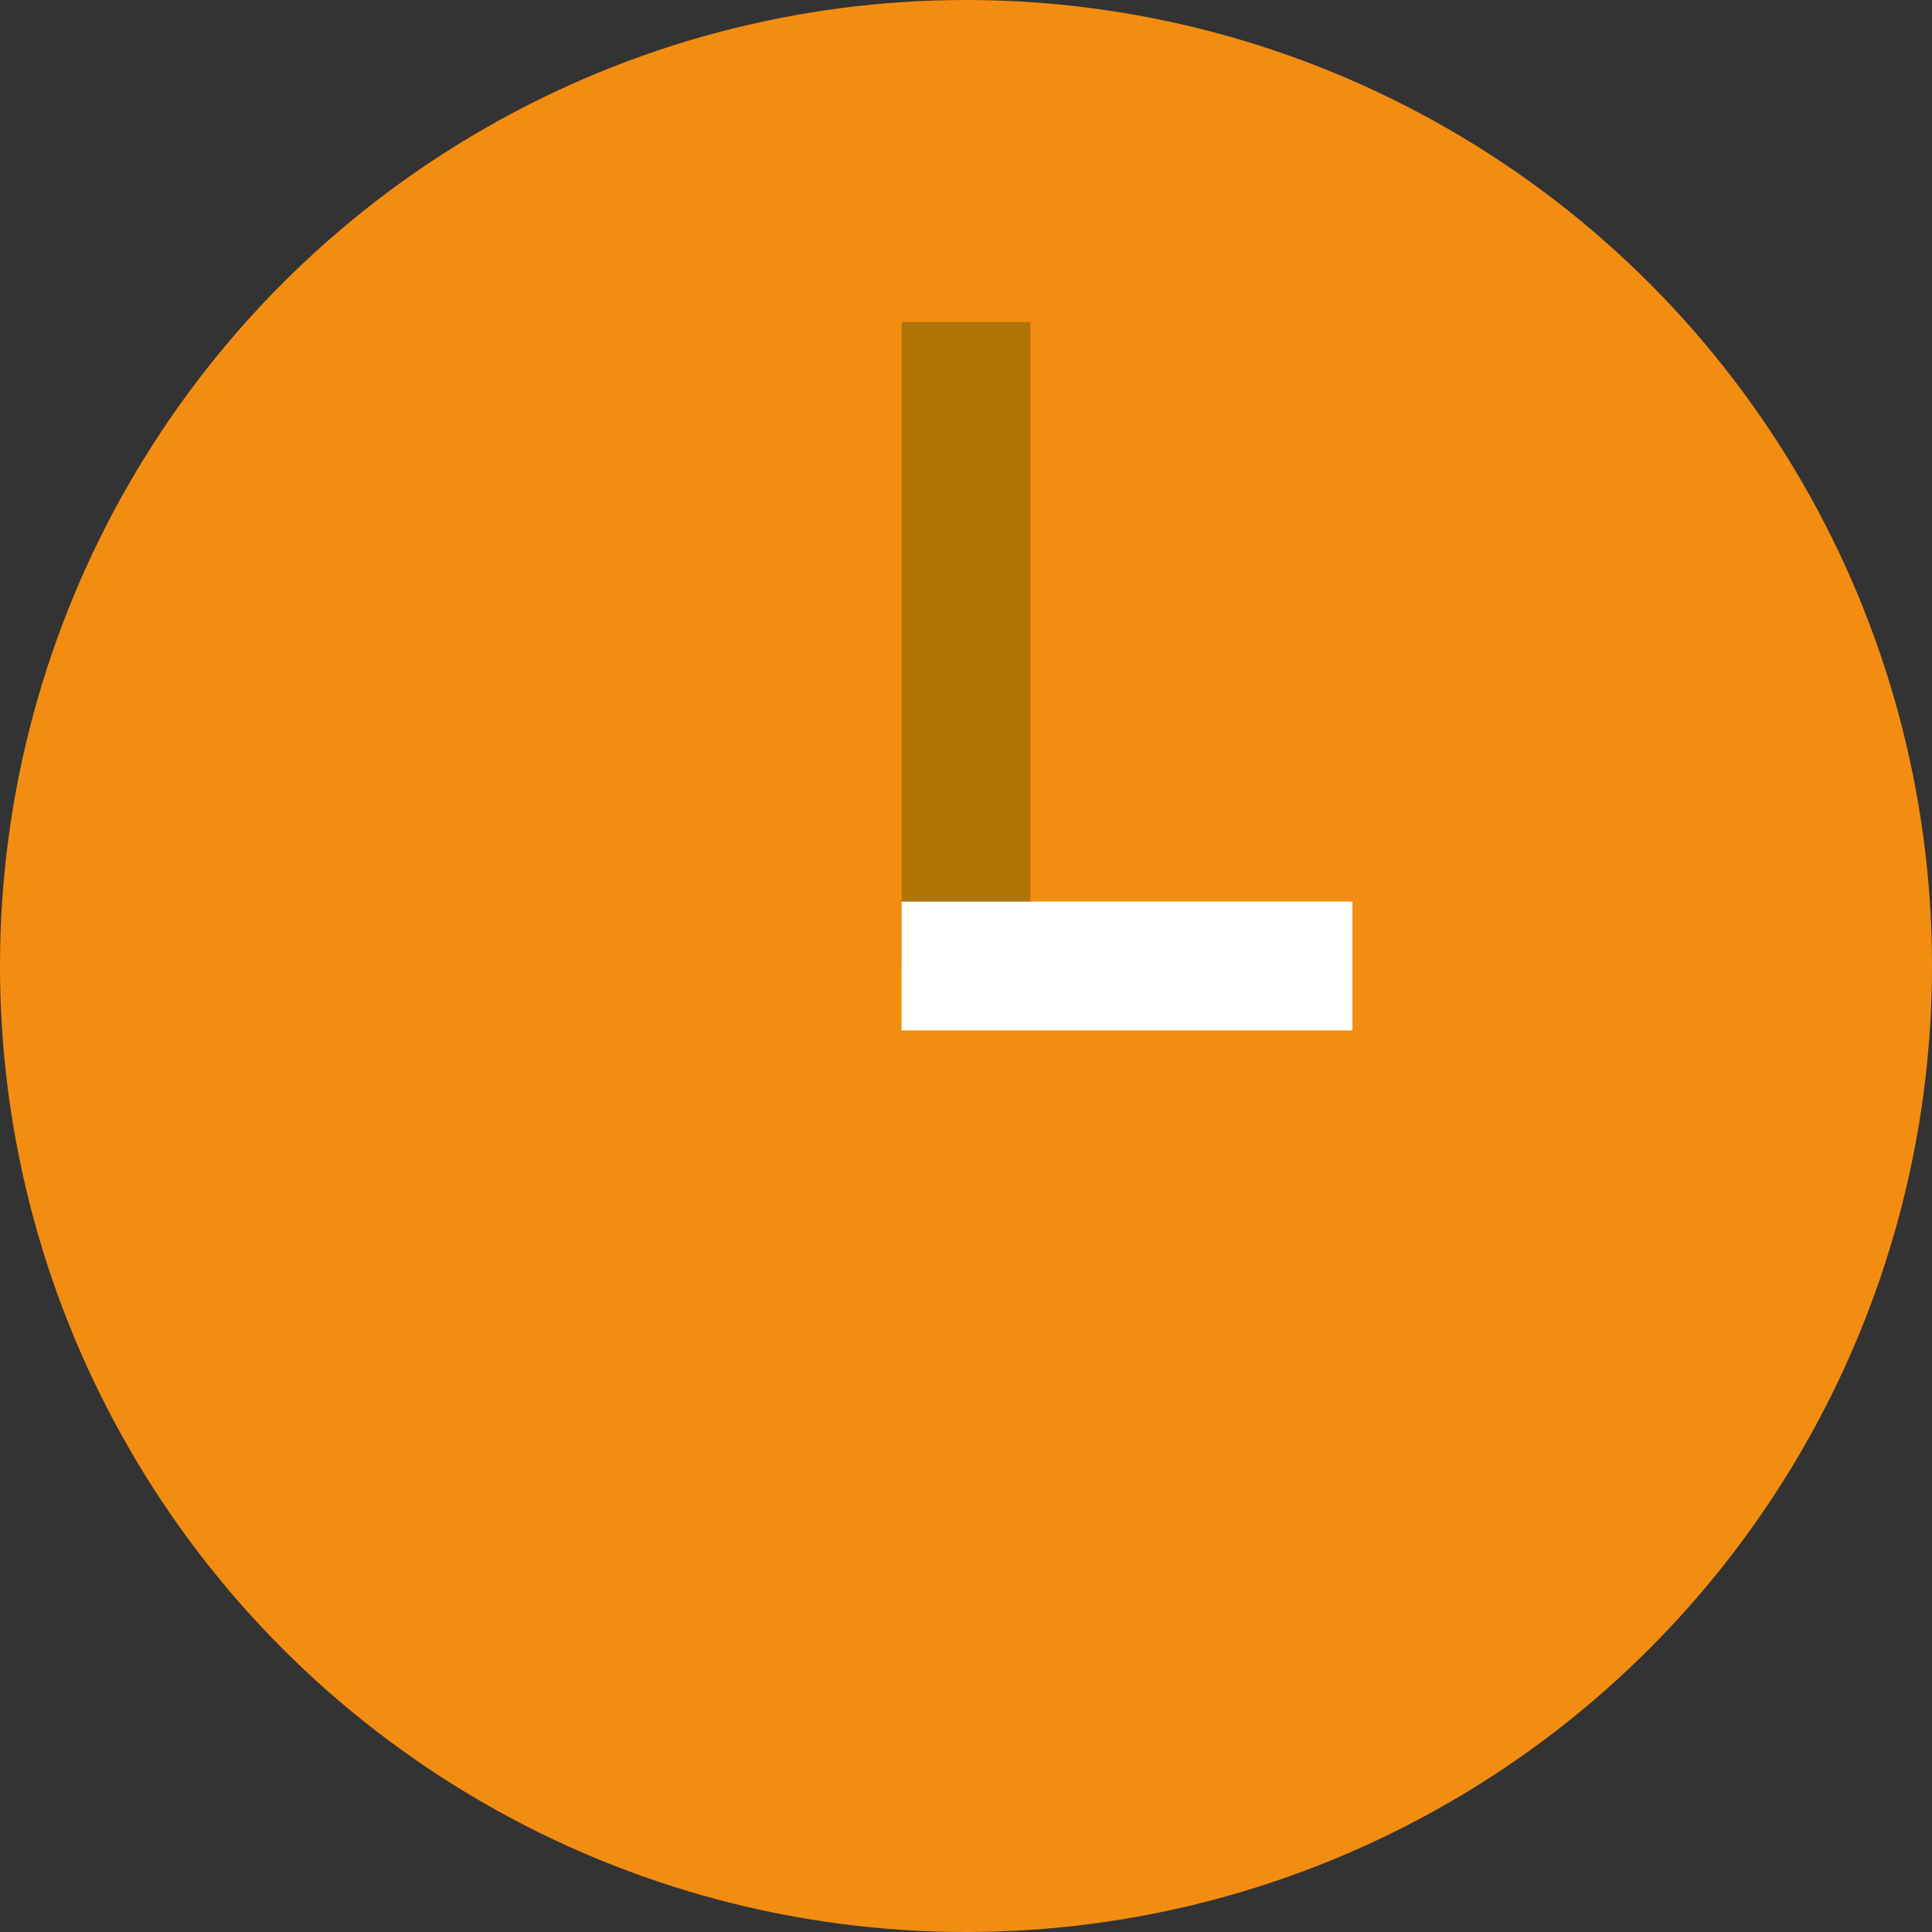 <svg width="30" height="30" viewBox="0 0 30 30" fill="none" xmlns="http://www.w3.org/2000/svg">
<rect x="0" y="0" width="30" height="30" fill="#333333" stroke="none"/>
<circle cx="15" cy="15" r="15" fill="#F38D11"/>
<path d="M16 15L14 15L14 5L16 5L16 15Z" fill="#B07407"/>
<path d="M21 14V16H14V14H21Z" fill="white"/>
</svg>
